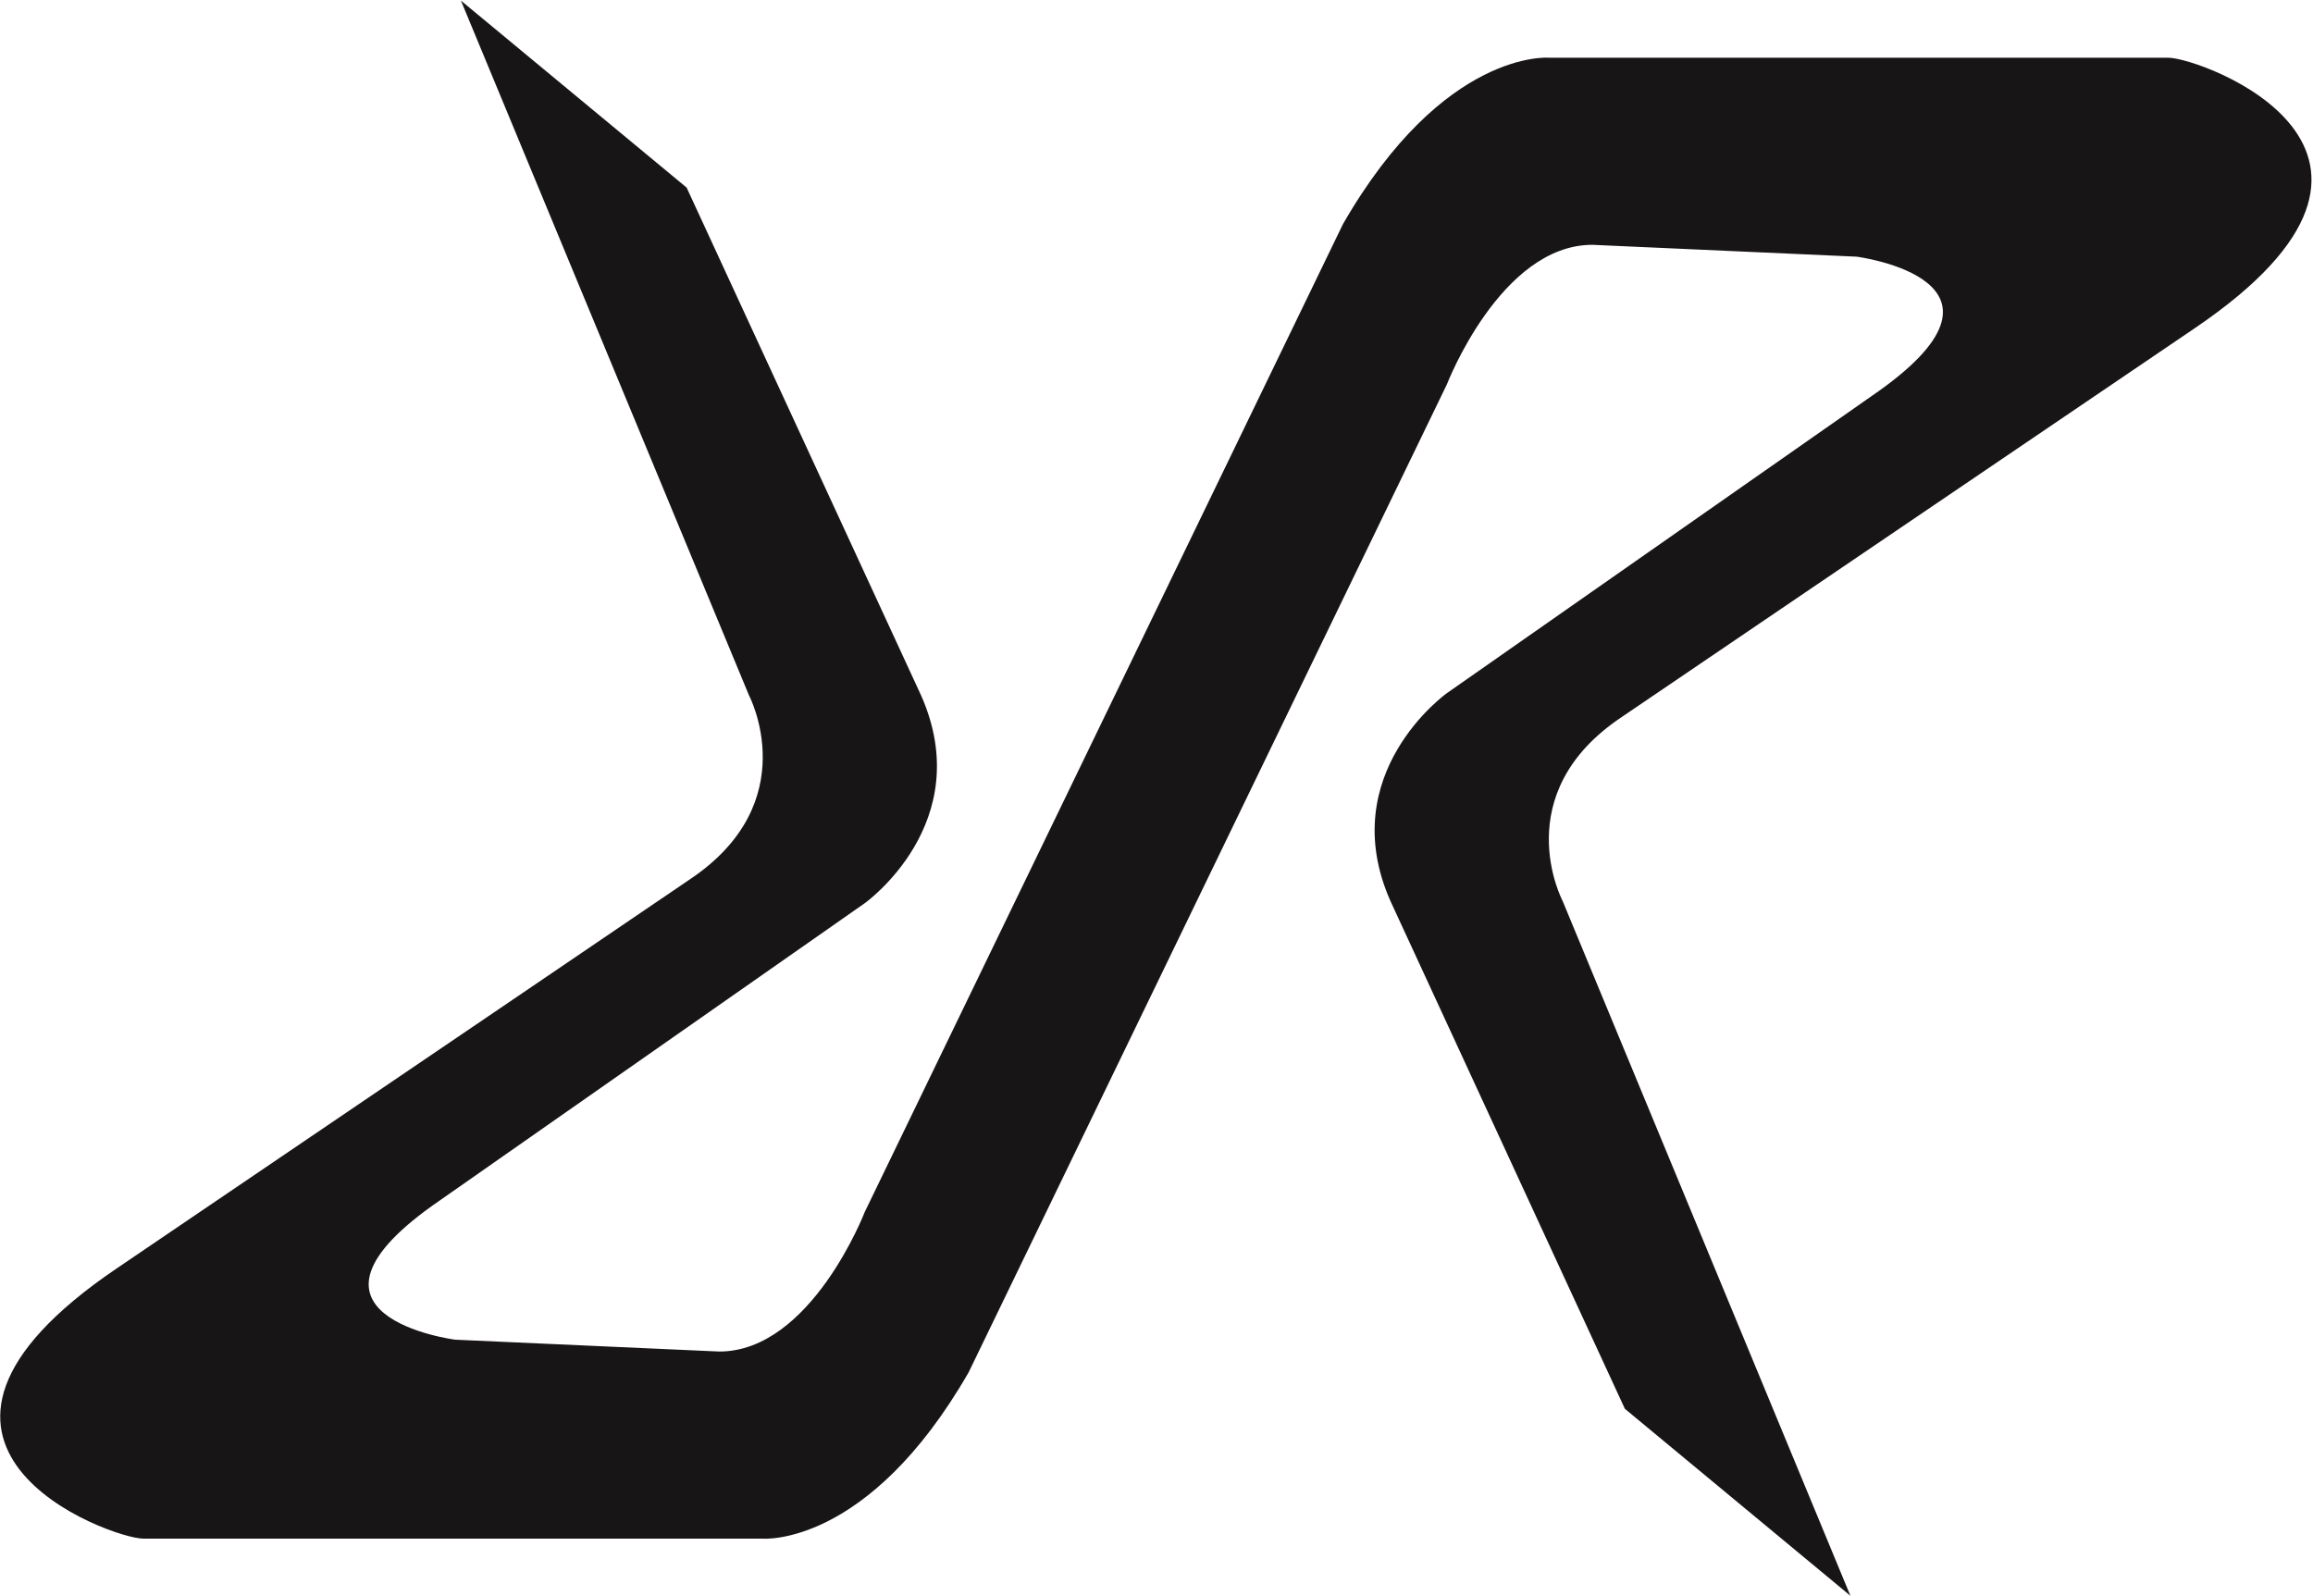 <svg version="1.2" xmlns="http://www.w3.org/2000/svg" viewBox="0 0 1523 1051" width="1523" height="1051">
	<title>RVRC</title>
	<style>
		.s0 { fill: #181516 } 
	</style>
	<g id="🎨-Styleguide">
		<g id="Styleguide-/-Fundamentals-/-Icons">
			<g id="Assets-/-logo-primary-black">
				<g id="Group-18">
					<path id="Fill-1" fill-rule="evenodd" class="s0" d="m952.7 253.1c0 0 35.4-91.9 95.8-91.9l174 7.8c0 0 121.1 15.7 9.7 91.9l-279.5 195.5c0 0-74.3 52.8-37.2 136.8l154.4 334.4 148.5 123.1-189.5-457.5c0 0-37.2-70.4 39.1-121.2 0 0 208.4-141.5 377.3-256 172-116.7 4.1-178-17.6-178-21.6 0-407.8 0-407.8 0 0 0-69.1-5.9-135.6 109.5l-314.9 650.5c0 0-35.4 91.9-95.8 91.9l-173.9-7.8c0 0-121.3-15.6-9.8-91.9l279.5-195.5c0 0 74.3-52.8 37.1-136.8l-154.4-334.4-148.6-123.1 189.7 457.5c0 0 37.1 70.3-39.1 121.2 0 0-208.4 141.6-377.3 256.1-172 116.6-3.9 177.9 17.6 177.9h407.8c0 0 69.2 5.9 135.6-109.5z"/>
				</g>
			</g>
		</g>
	</g>
</svg>